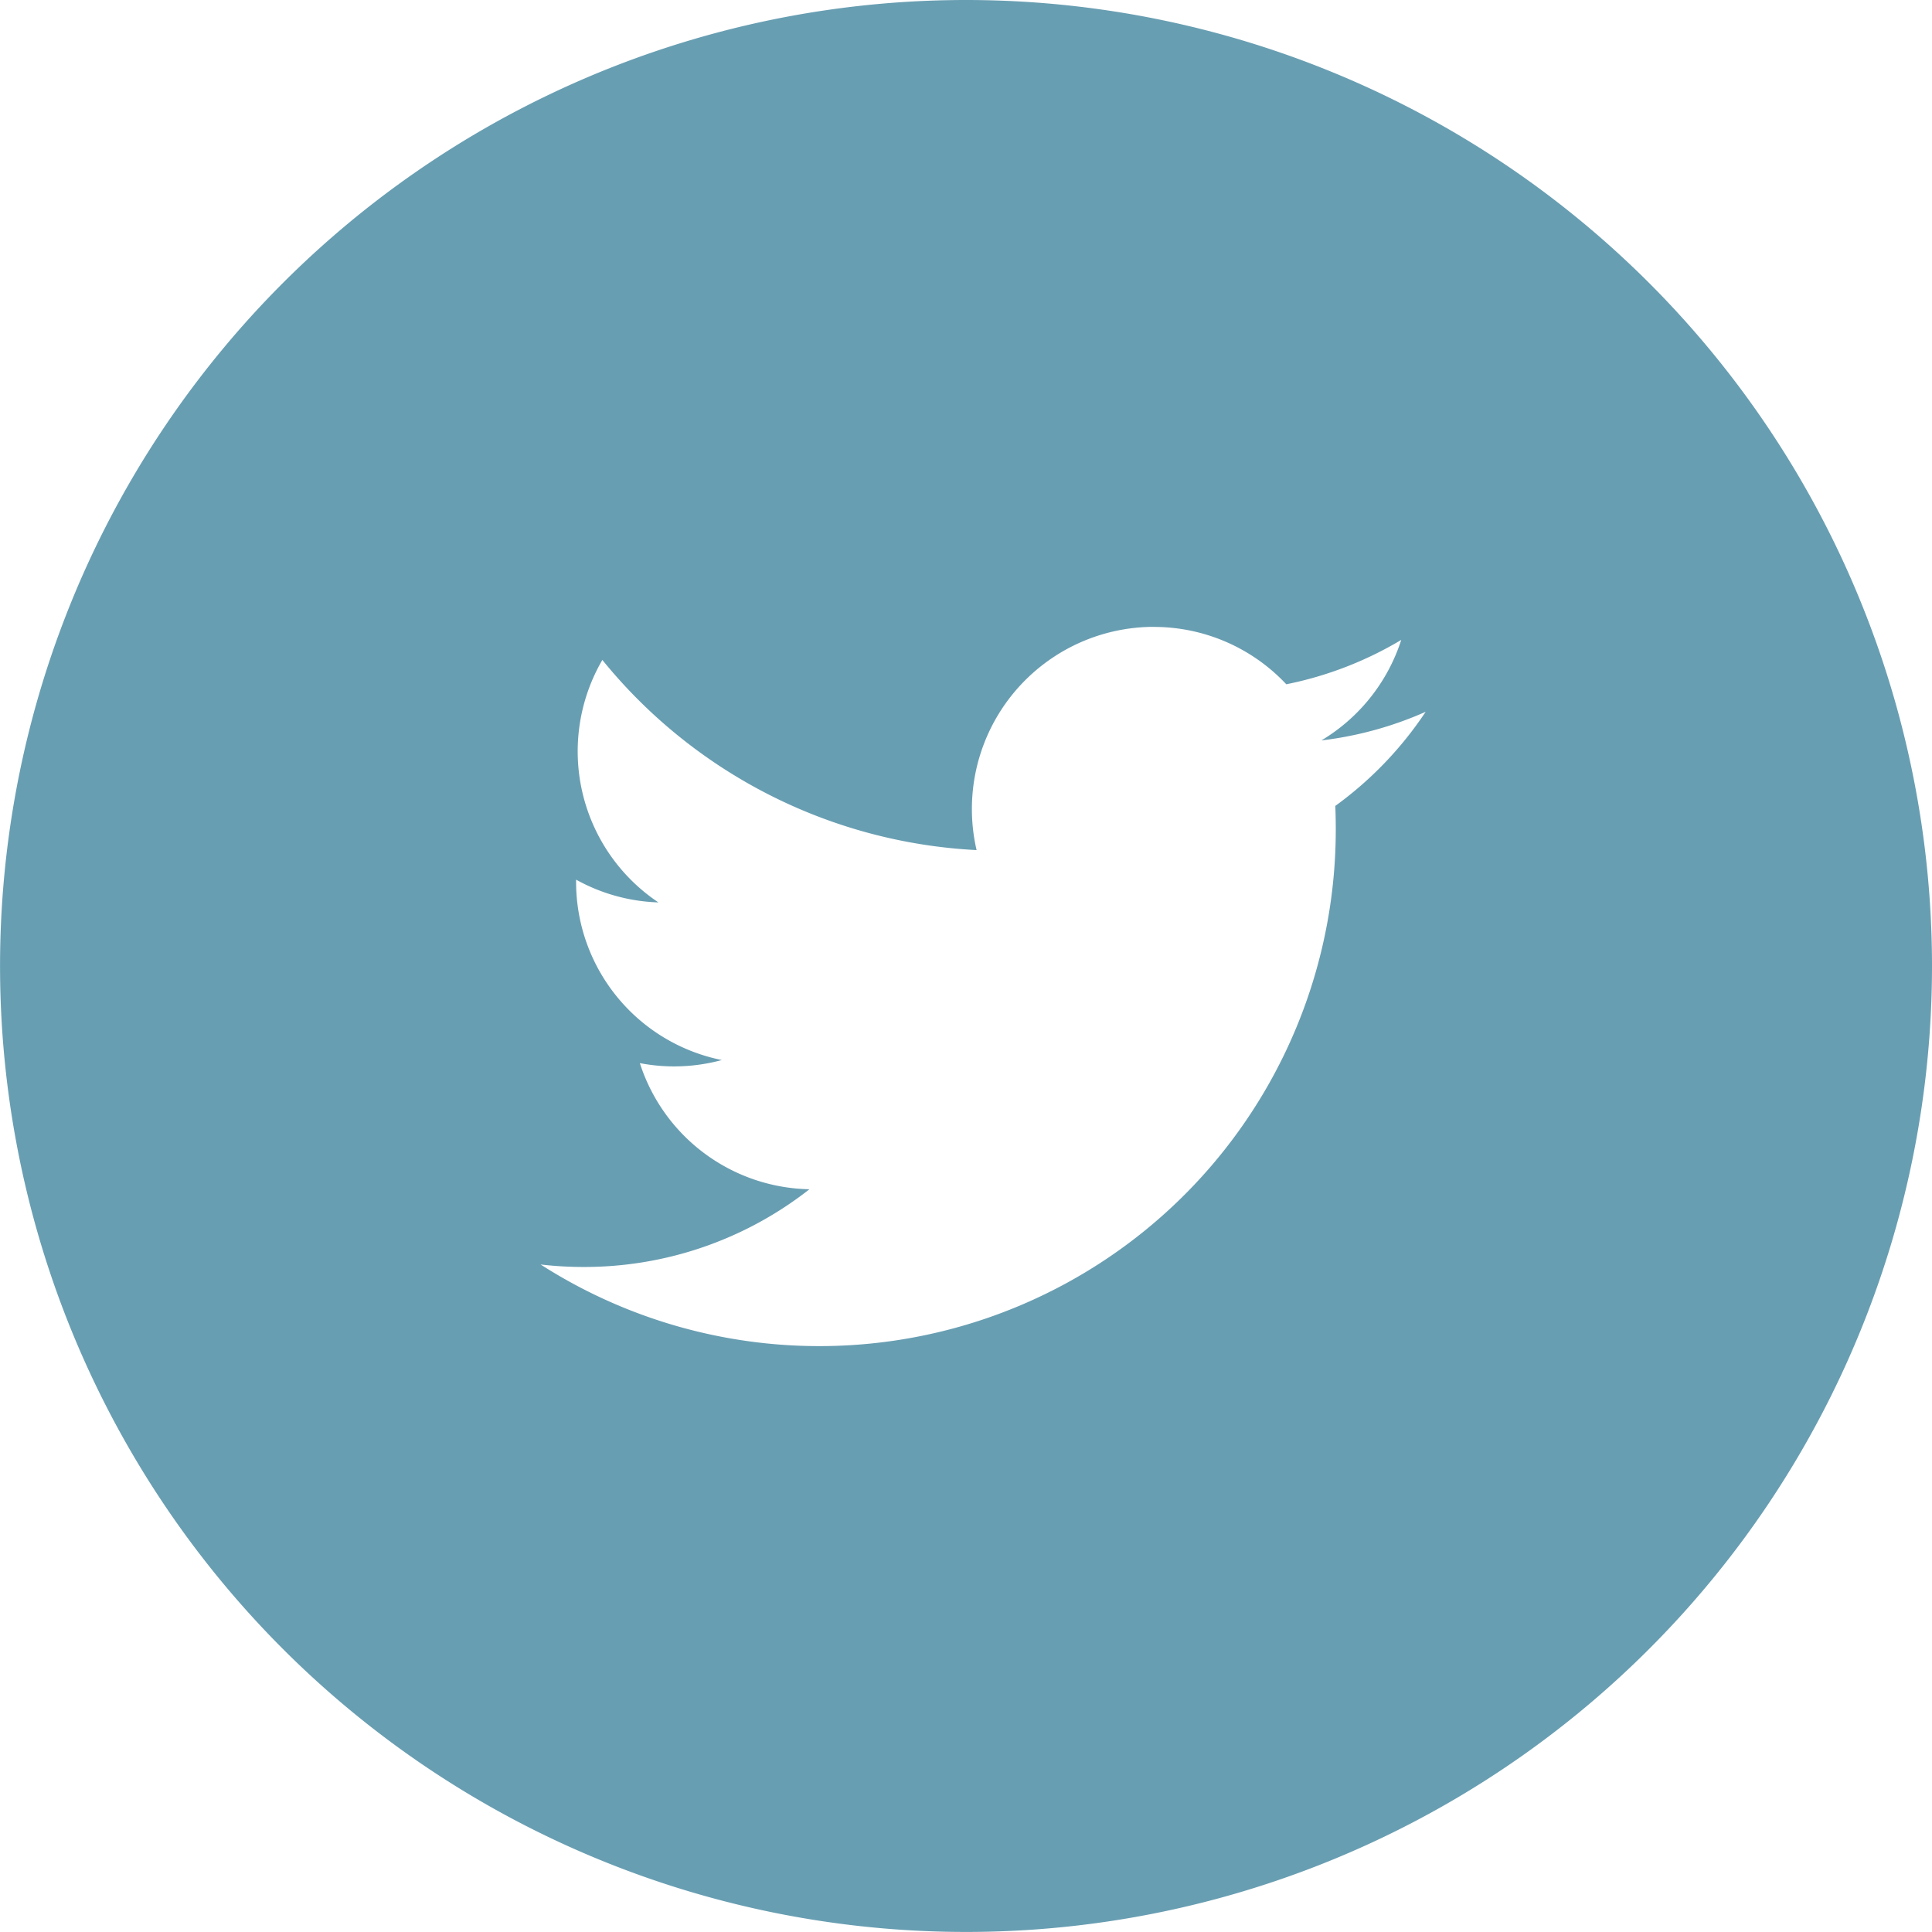 <svg xmlns="http://www.w3.org/2000/svg" viewBox="0 0 41.363 41.363"><defs><style>.a{fill:#689eb2;}</style></defs><title>fb_hover</title><path class="a" d="M20.682,0A20.681,20.681,0,1,0,41.363,20.681,20.681,20.681,0,0,0,20.682,0Zm7.906,17.255c.007.167.01.336.01.5a11.058,11.058,0,0,1-17.024,9.317,7.893,7.893,0,0,0,.929.053,7.8,7.8,0,0,0,4.827-1.664,3.891,3.891,0,0,1-3.631-2.7,3.858,3.858,0,0,0,.731.07,3.914,3.914,0,0,0,1.024-.136,3.89,3.89,0,0,1-3.12-3.811c0-.017,0-.034,0-.051a3.88,3.88,0,0,0,1.762.487,3.891,3.891,0,0,1-1.2-5.191A11.041,11.041,0,0,0,20.908,18.2,3.9,3.9,0,0,1,24.6,13.422h.1a3.885,3.885,0,0,1,2.839,1.228A7.785,7.785,0,0,0,30,13.7a3.9,3.9,0,0,1-1.71,2.152,7.734,7.734,0,0,0,2.233-.613A7.869,7.869,0,0,1,28.587,17.255Z"/></svg>

